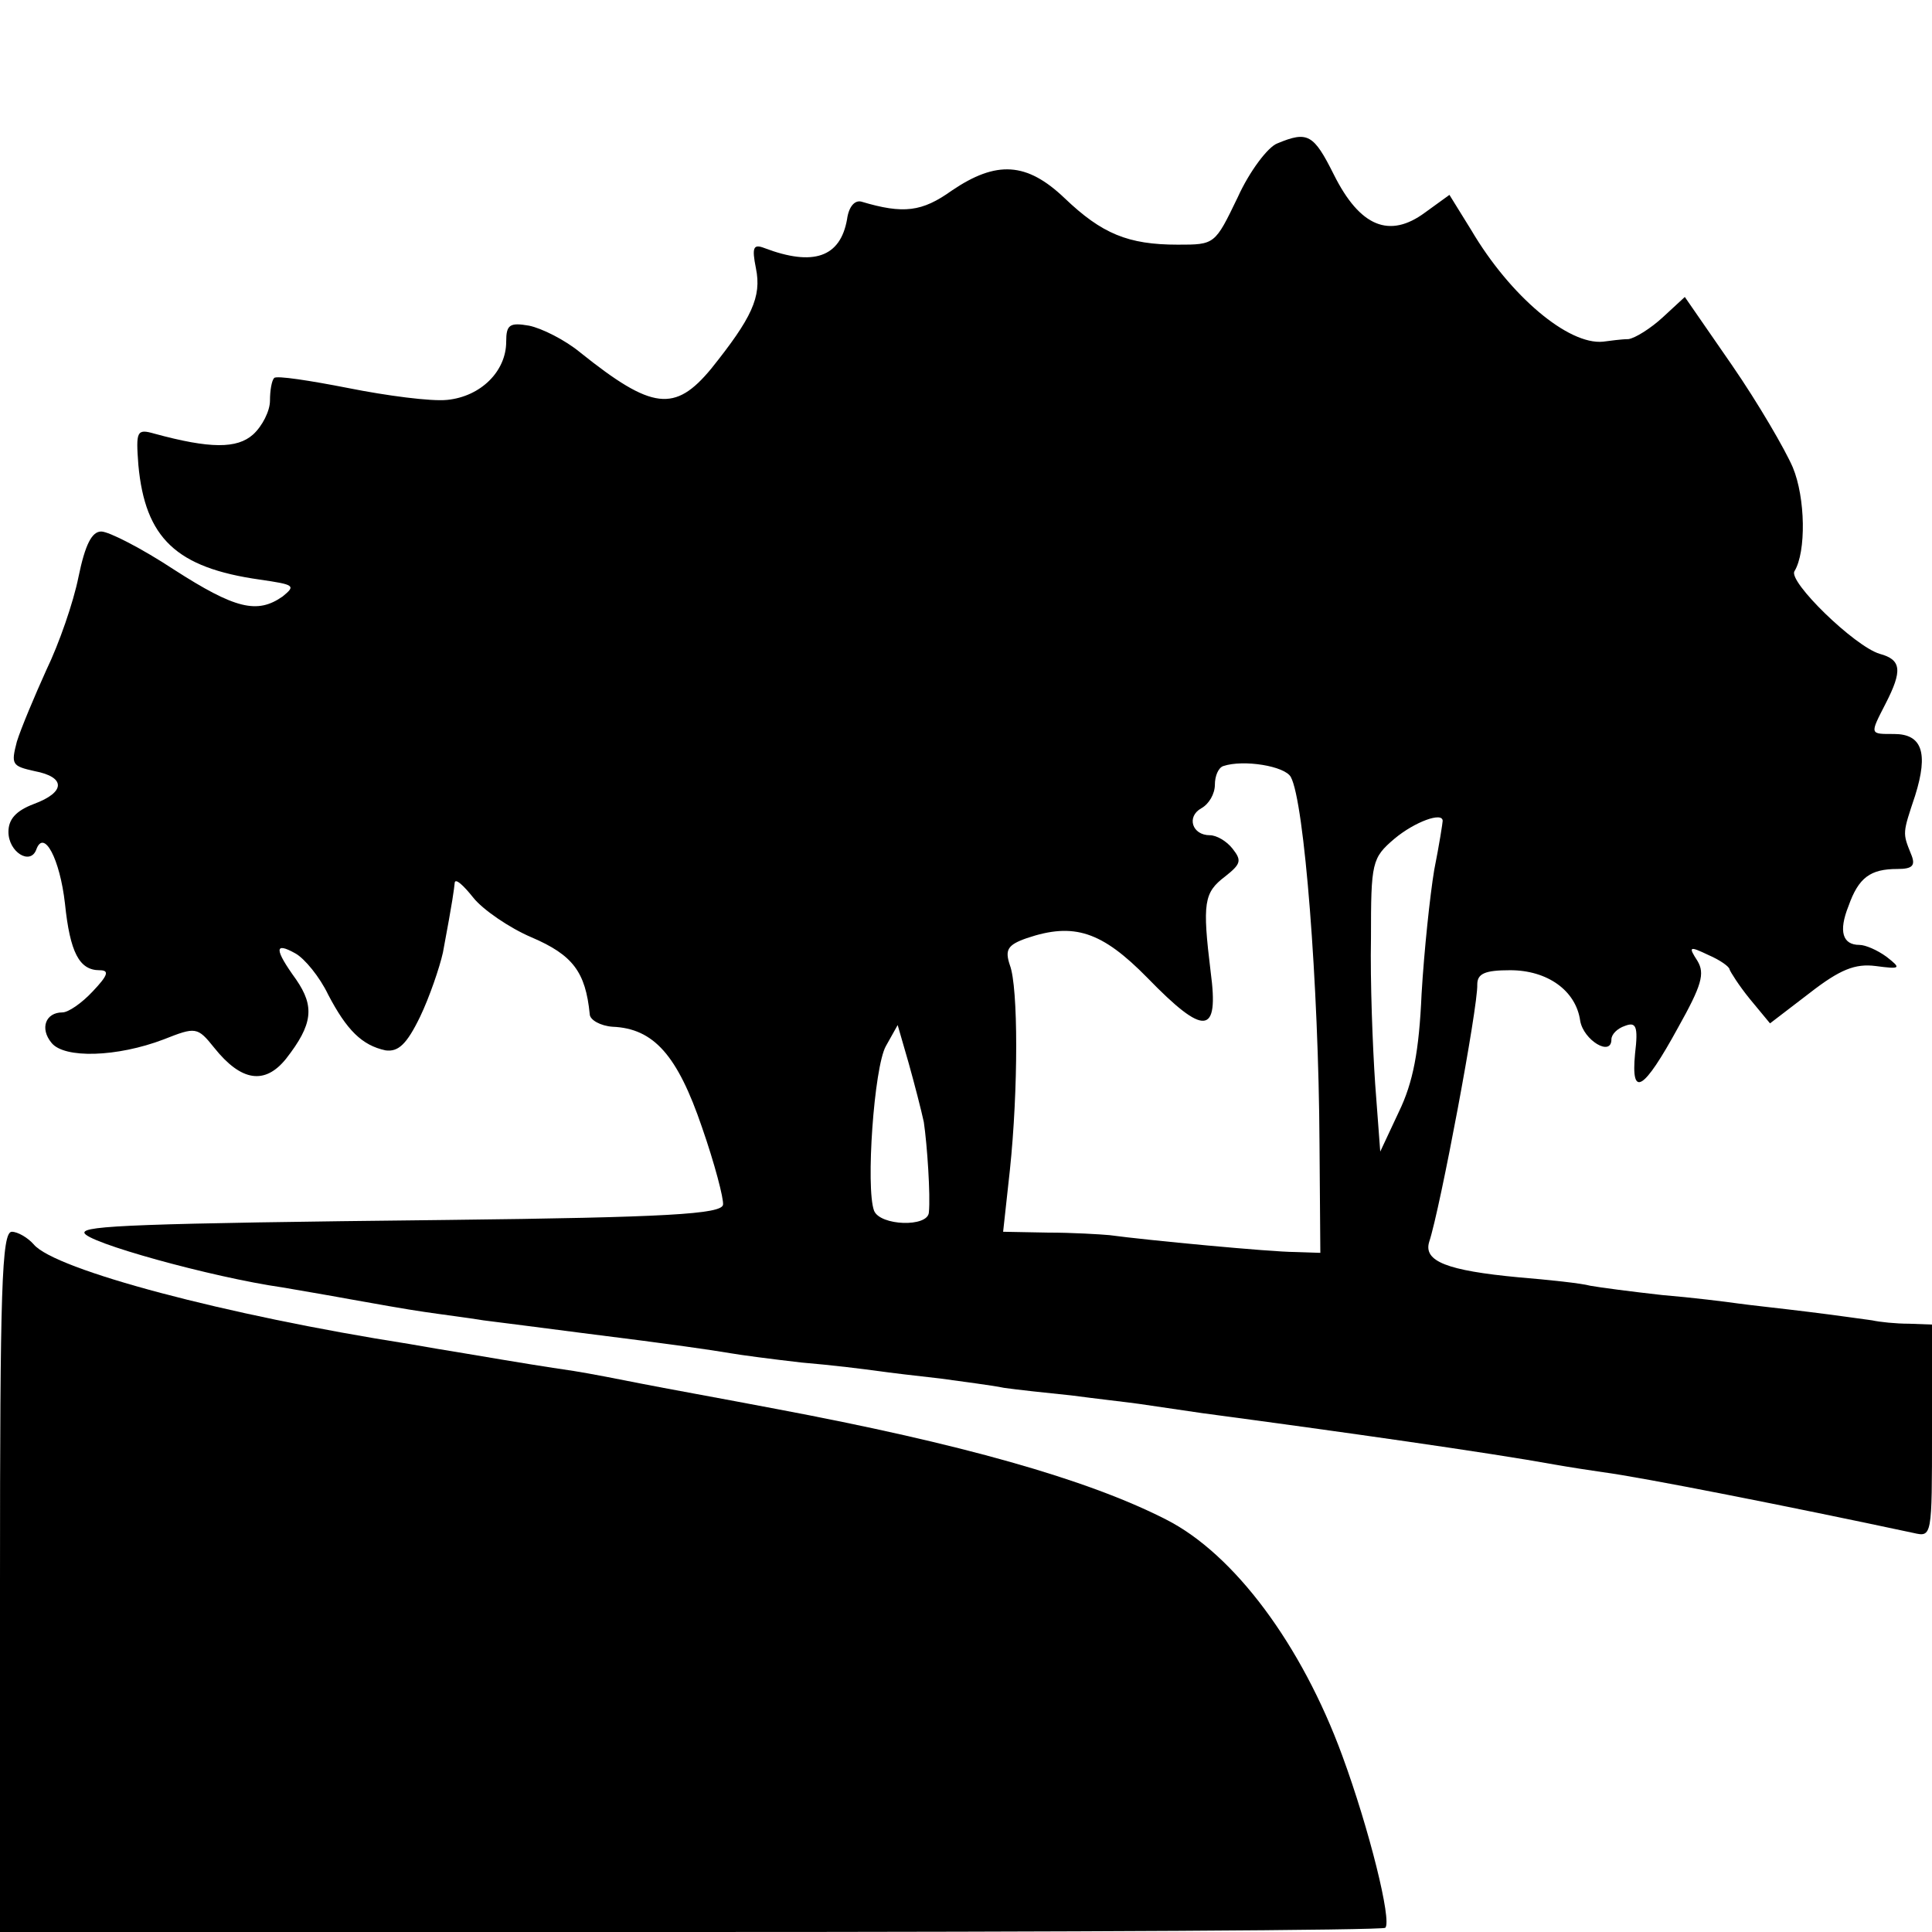 <?xml version="1.0" standalone="no"?>
<!DOCTYPE svg PUBLIC "-//W3C//DTD SVG 20010904//EN"
 "http://www.w3.org/TR/2001/REC-SVG-20010904/DTD/svg10.dtd">
<svg version="1.0" xmlns="http://www.w3.org/2000/svg"
 width="229pt" height="229pt" viewBox="0 0 229 229"
 preserveAspectRatio="xMidYMid meet">
<g transform="translate(0,229) scale(0.1,-0.1)"
fill="#000000" stroke="none">
<path d="M1514 2120 c-11 -4 -33 -33 -47 -64 -27 -56 -27 -56 -71 -56 -59 0
-90 13 -134 55 -45 43 -81 45 -134 9 -35 -25 -57 -28 -107 -13 -8 2 -15 -6
-17 -21 -8 -45 -40 -56 -98 -34 -13 5 -15 1 -10 -24 7 -34 -5 -59 -53 -119
-43 -52 -70 -49 -155 19 -18 15 -46 29 -61 32 -23 4 -27 1 -27 -19 0 -35 -30
-65 -70 -69 -19 -2 -72 5 -117 14 -46 9 -85 15 -88 12 -3 -3 -5 -15 -5 -27 0
-12 -9 -30 -20 -40 -19 -17 -51 -17 -117 1 -21 6 -22 3 -19 -37 8 -87 45 -122
144 -136 41 -6 43 -7 27 -20 -30 -21 -56 -15 -129 32 -38 25 -77 45 -86 45
-11 0 -19 -15 -27 -54 -6 -30 -23 -79 -38 -110 -14 -31 -30 -69 -35 -85 -7
-27 -6 -29 21 -35 37 -7 37 -25 -1 -39 -21 -8 -30 -18 -30 -33 0 -24 26 -40
33 -21 9 25 28 -11 34 -64 6 -58 17 -79 41 -79 12 0 10 -6 -8 -25 -13 -14 -29
-25 -36 -25 -20 0 -27 -19 -13 -36 15 -19 78 -17 133 4 38 15 40 15 60 -10 32
-40 60 -44 85 -13 32 41 34 62 12 94 -26 36 -26 45 -1 31 11 -6 29 -28 39 -49
22 -42 40 -60 68 -66 15 -2 25 7 41 40 11 23 23 58 27 76 12 64 13 74 14 83 1
5 10 -3 22 -18 11 -14 43 -36 69 -47 49 -21 64 -41 69 -91 0 -7 13 -14 27 -15
49 -2 77 -34 106 -119 15 -43 26 -85 25 -92 -2 -11 -66 -15 -327 -18 -371 -4
-430 -7 -430 -15 0 -11 151 -53 235 -65 17 -3 53 -9 80 -14 28 -5 67 -12 88
-15 20 -3 52 -7 70 -10 17 -2 70 -9 117 -15 112 -14 152 -20 176 -24 11 -2 49
-7 84 -11 36 -3 76 -8 90 -10 14 -2 48 -6 75 -9 28 -4 61 -8 75 -11 14 -2 50
-6 80 -9 30 -4 66 -8 80 -10 14 -2 48 -7 75 -11 165 -22 341 -47 418 -61 17
-3 43 -7 57 -9 46 -6 223 -41 368 -72 22 -5 22 -5 22 121 l0 126 -27 1 c-16 0
-35 2 -44 4 -8 1 -42 6 -75 10 -32 4 -70 8 -84 10 -14 2 -54 7 -90 10 -36 4
-74 9 -85 11 -11 3 -49 7 -85 10 -85 8 -113 19 -106 42 13 39 58 279 57 305 0
13 9 17 39 17 44 0 78 -24 83 -60 4 -23 37 -43 37 -22 0 6 7 13 16 16 13 5 16
0 12 -33 -5 -53 10 -44 51 31 28 50 32 64 23 79 -11 17 -10 18 13 7 14 -6 25
-14 25 -17 1 -3 11 -19 24 -35 l24 -29 47 36 c36 28 54 35 78 32 30 -4 31 -3
13 11 -11 8 -25 14 -32 14 -20 0 -25 16 -13 46 12 34 26 44 58 44 18 0 22 4
16 18 -10 25 -10 24 5 69 16 51 8 73 -25 73 -29 0 -29 -1 -10 36 20 39 19 52
-7 59 -30 9 -109 86 -101 98 14 23 13 87 -2 123 -9 21 -41 76 -72 121 l-56 81
-26 -24 c-14 -13 -33 -25 -41 -26 -8 0 -22 -2 -30 -3 -41 -4 -110 54 -156 132
l-26 42 -29 -21 c-42 -31 -77 -17 -108 45 -24 48 -31 52 -67 37z m16 -751 c16
-29 33 -246 34 -434 l1 -130 -30 1 c-28 0 -176 14 -220 20 -11 1 -44 3 -73 3
l-53 1 8 73 c10 95 10 217 0 243 -6 18 -3 24 20 32 56 19 89 8 143 -47 68 -70
85 -68 75 7 -10 82 -8 94 17 113 19 15 20 19 9 33 -7 9 -19 16 -27 16 -21 0
-28 22 -10 32 9 5 16 17 16 28 0 10 4 20 10 22 24 8 73 0 80 -13z m180 -52 c0
-2 -4 -28 -10 -58 -5 -30 -12 -96 -15 -147 -3 -68 -10 -105 -27 -140 l-22 -47
-6 80 c-3 44 -6 122 -5 173 0 90 1 95 28 118 24 20 57 32 57 21z m-615 -357
c4 -27 8 -87 6 -107 -1 -18 -58 -16 -65 2 -10 27 0 170 14 195 l14 25 13 -45
c7 -25 15 -56 18 -70z"/>
<path d="M0 415 l0 -415 818 0 c450 0 821 2 824 5 8 8 -19 117 -51 204 -48
131 -128 239 -209 280 -94 48 -244 90 -462 131 -63 12 -135 25 -160 30 -25 5
-61 12 -80 15 -34 5 -59 9 -130 21 -19 3 -48 8 -65 11 -217 34 -420 88 -445
118 -7 8 -19 15 -26 15 -12 0 -14 -69 -14 -415z"/>
</g>
</svg>
